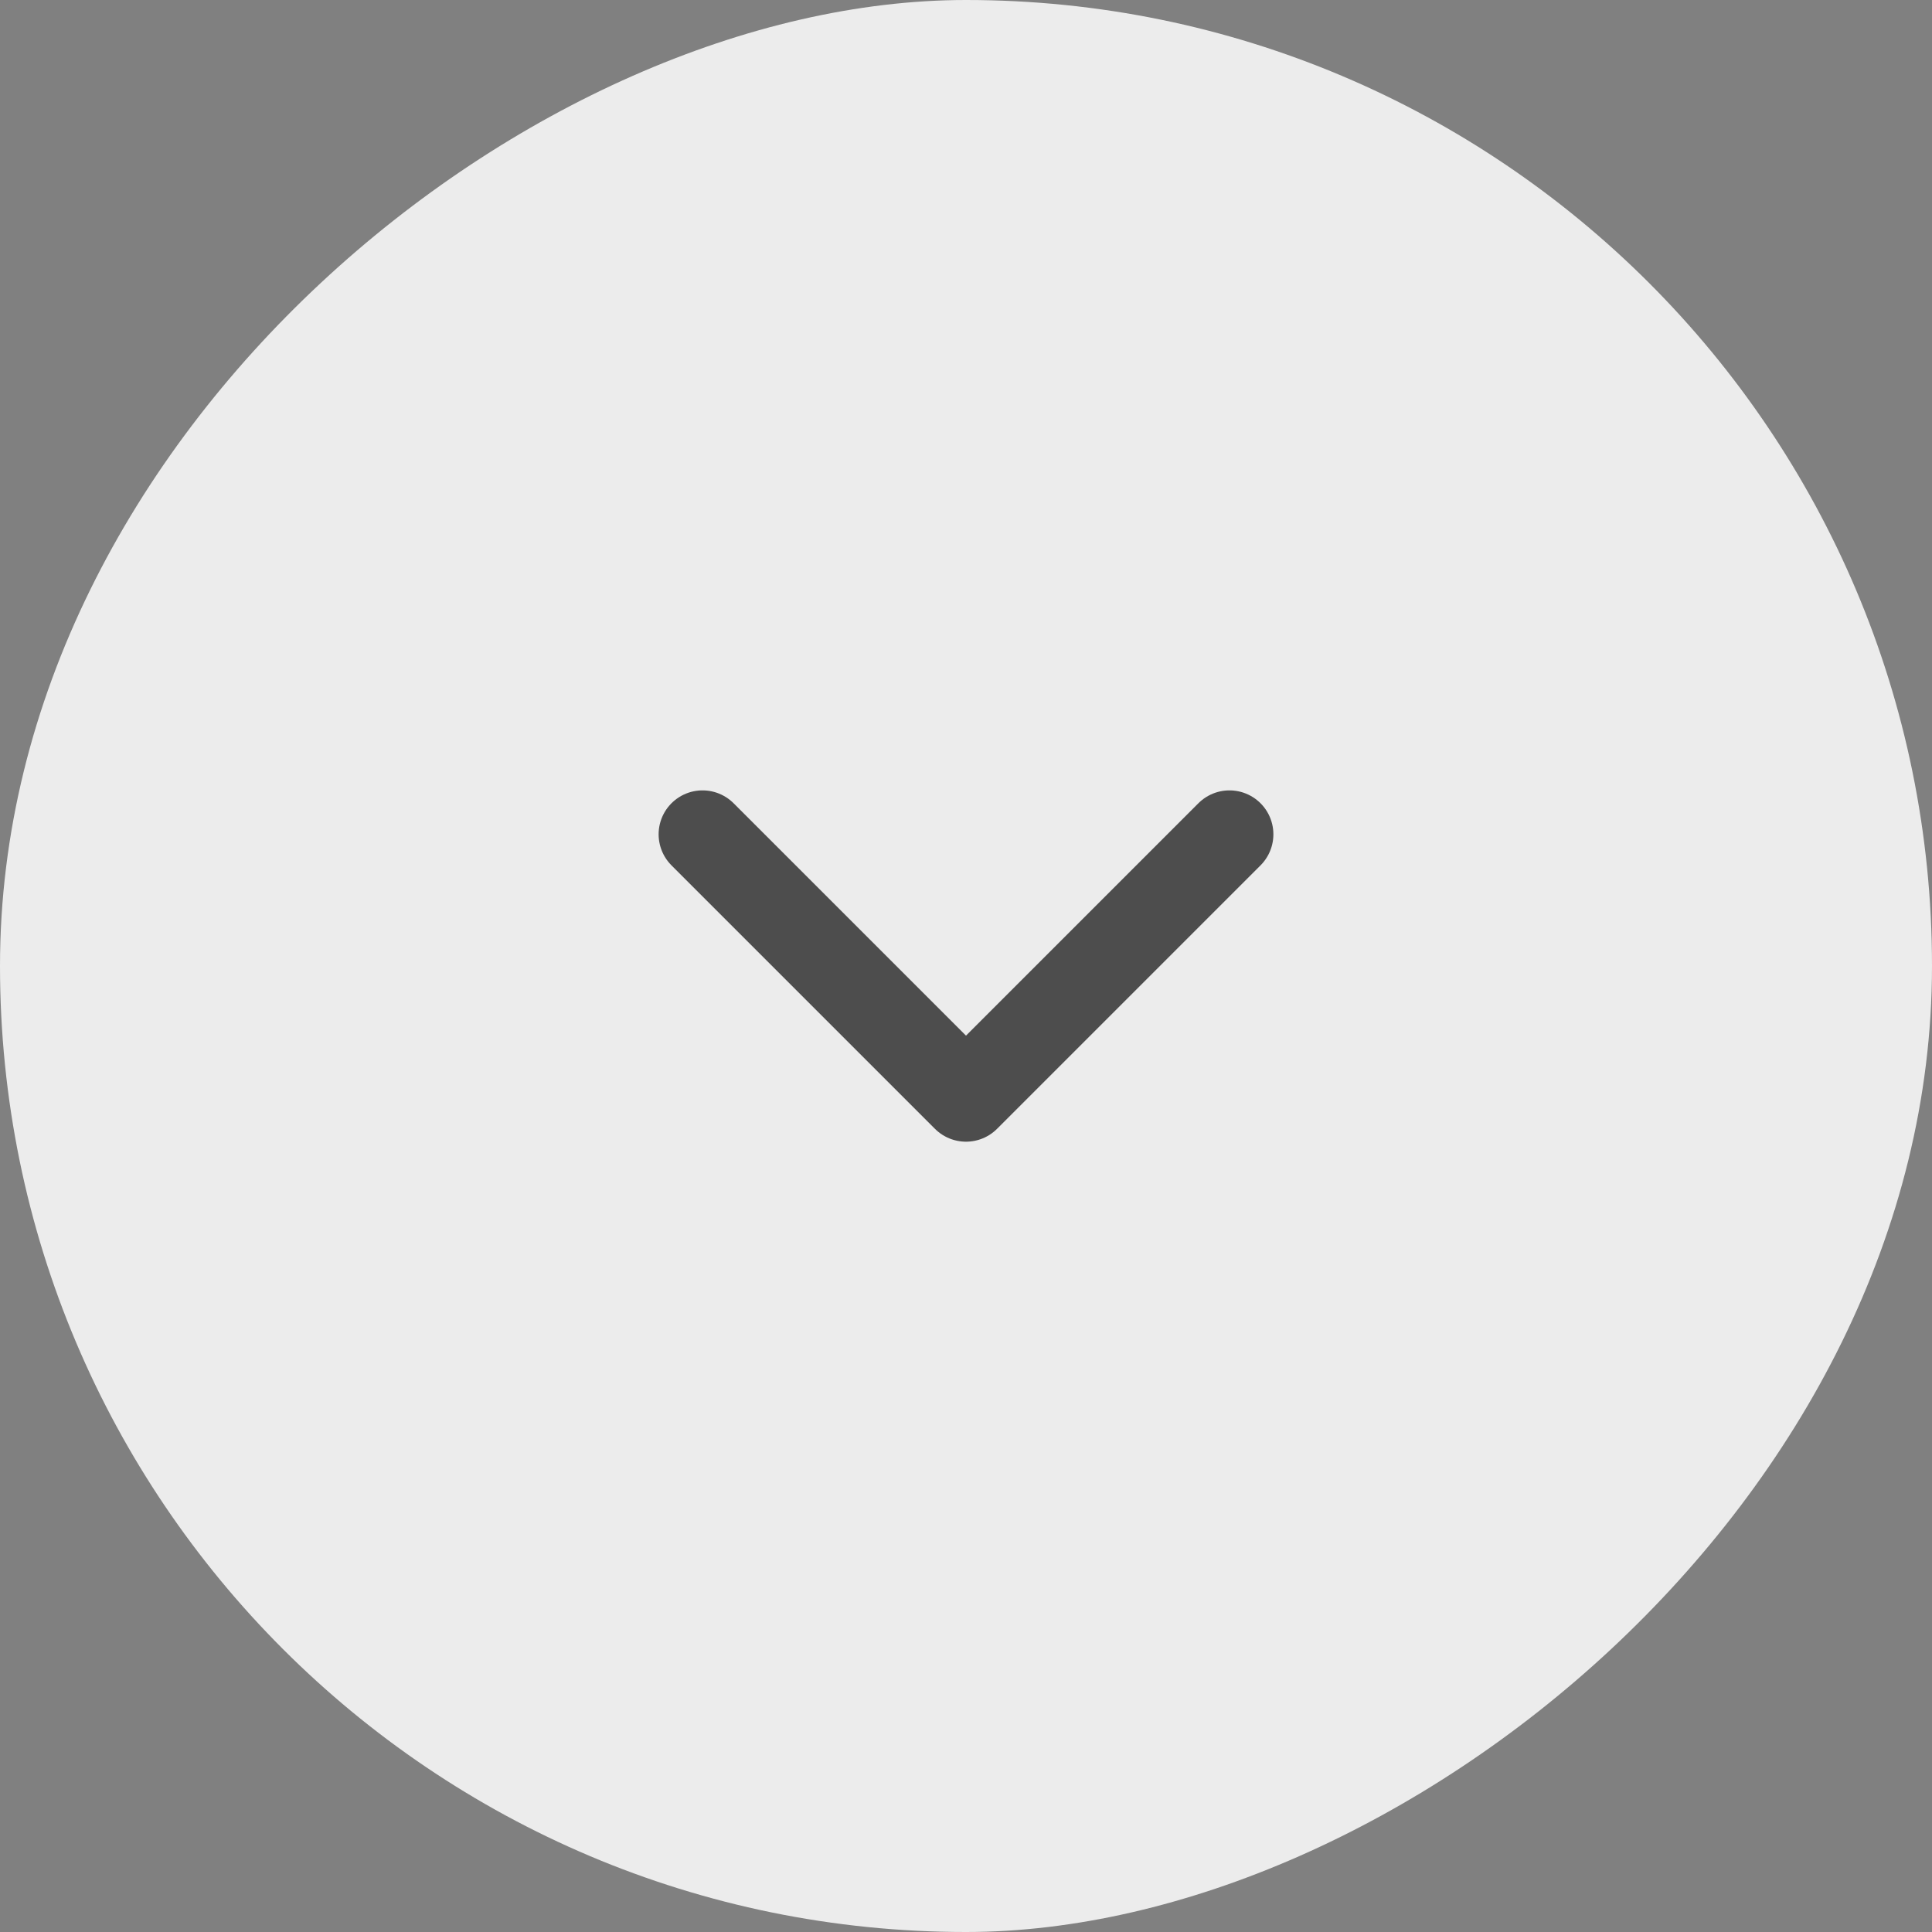 <svg xmlns="http://www.w3.org/2000/svg" width="30" height="30" viewBox="0 0 30 30" fill="none"><rect x="0" y="0" width="30" height="30" fill="#808080" stroke="none"/><rect x="30" width="30" height="30" rx="15" transform="rotate(90 30 0)" fill="#ECECEC"></rect><path d="M10.909 12.955L15 17.046L19.091 12.955" stroke="#4D4D4D" stroke-width="1.364" stroke-linecap="round" stroke-linejoin="round"></path></svg>